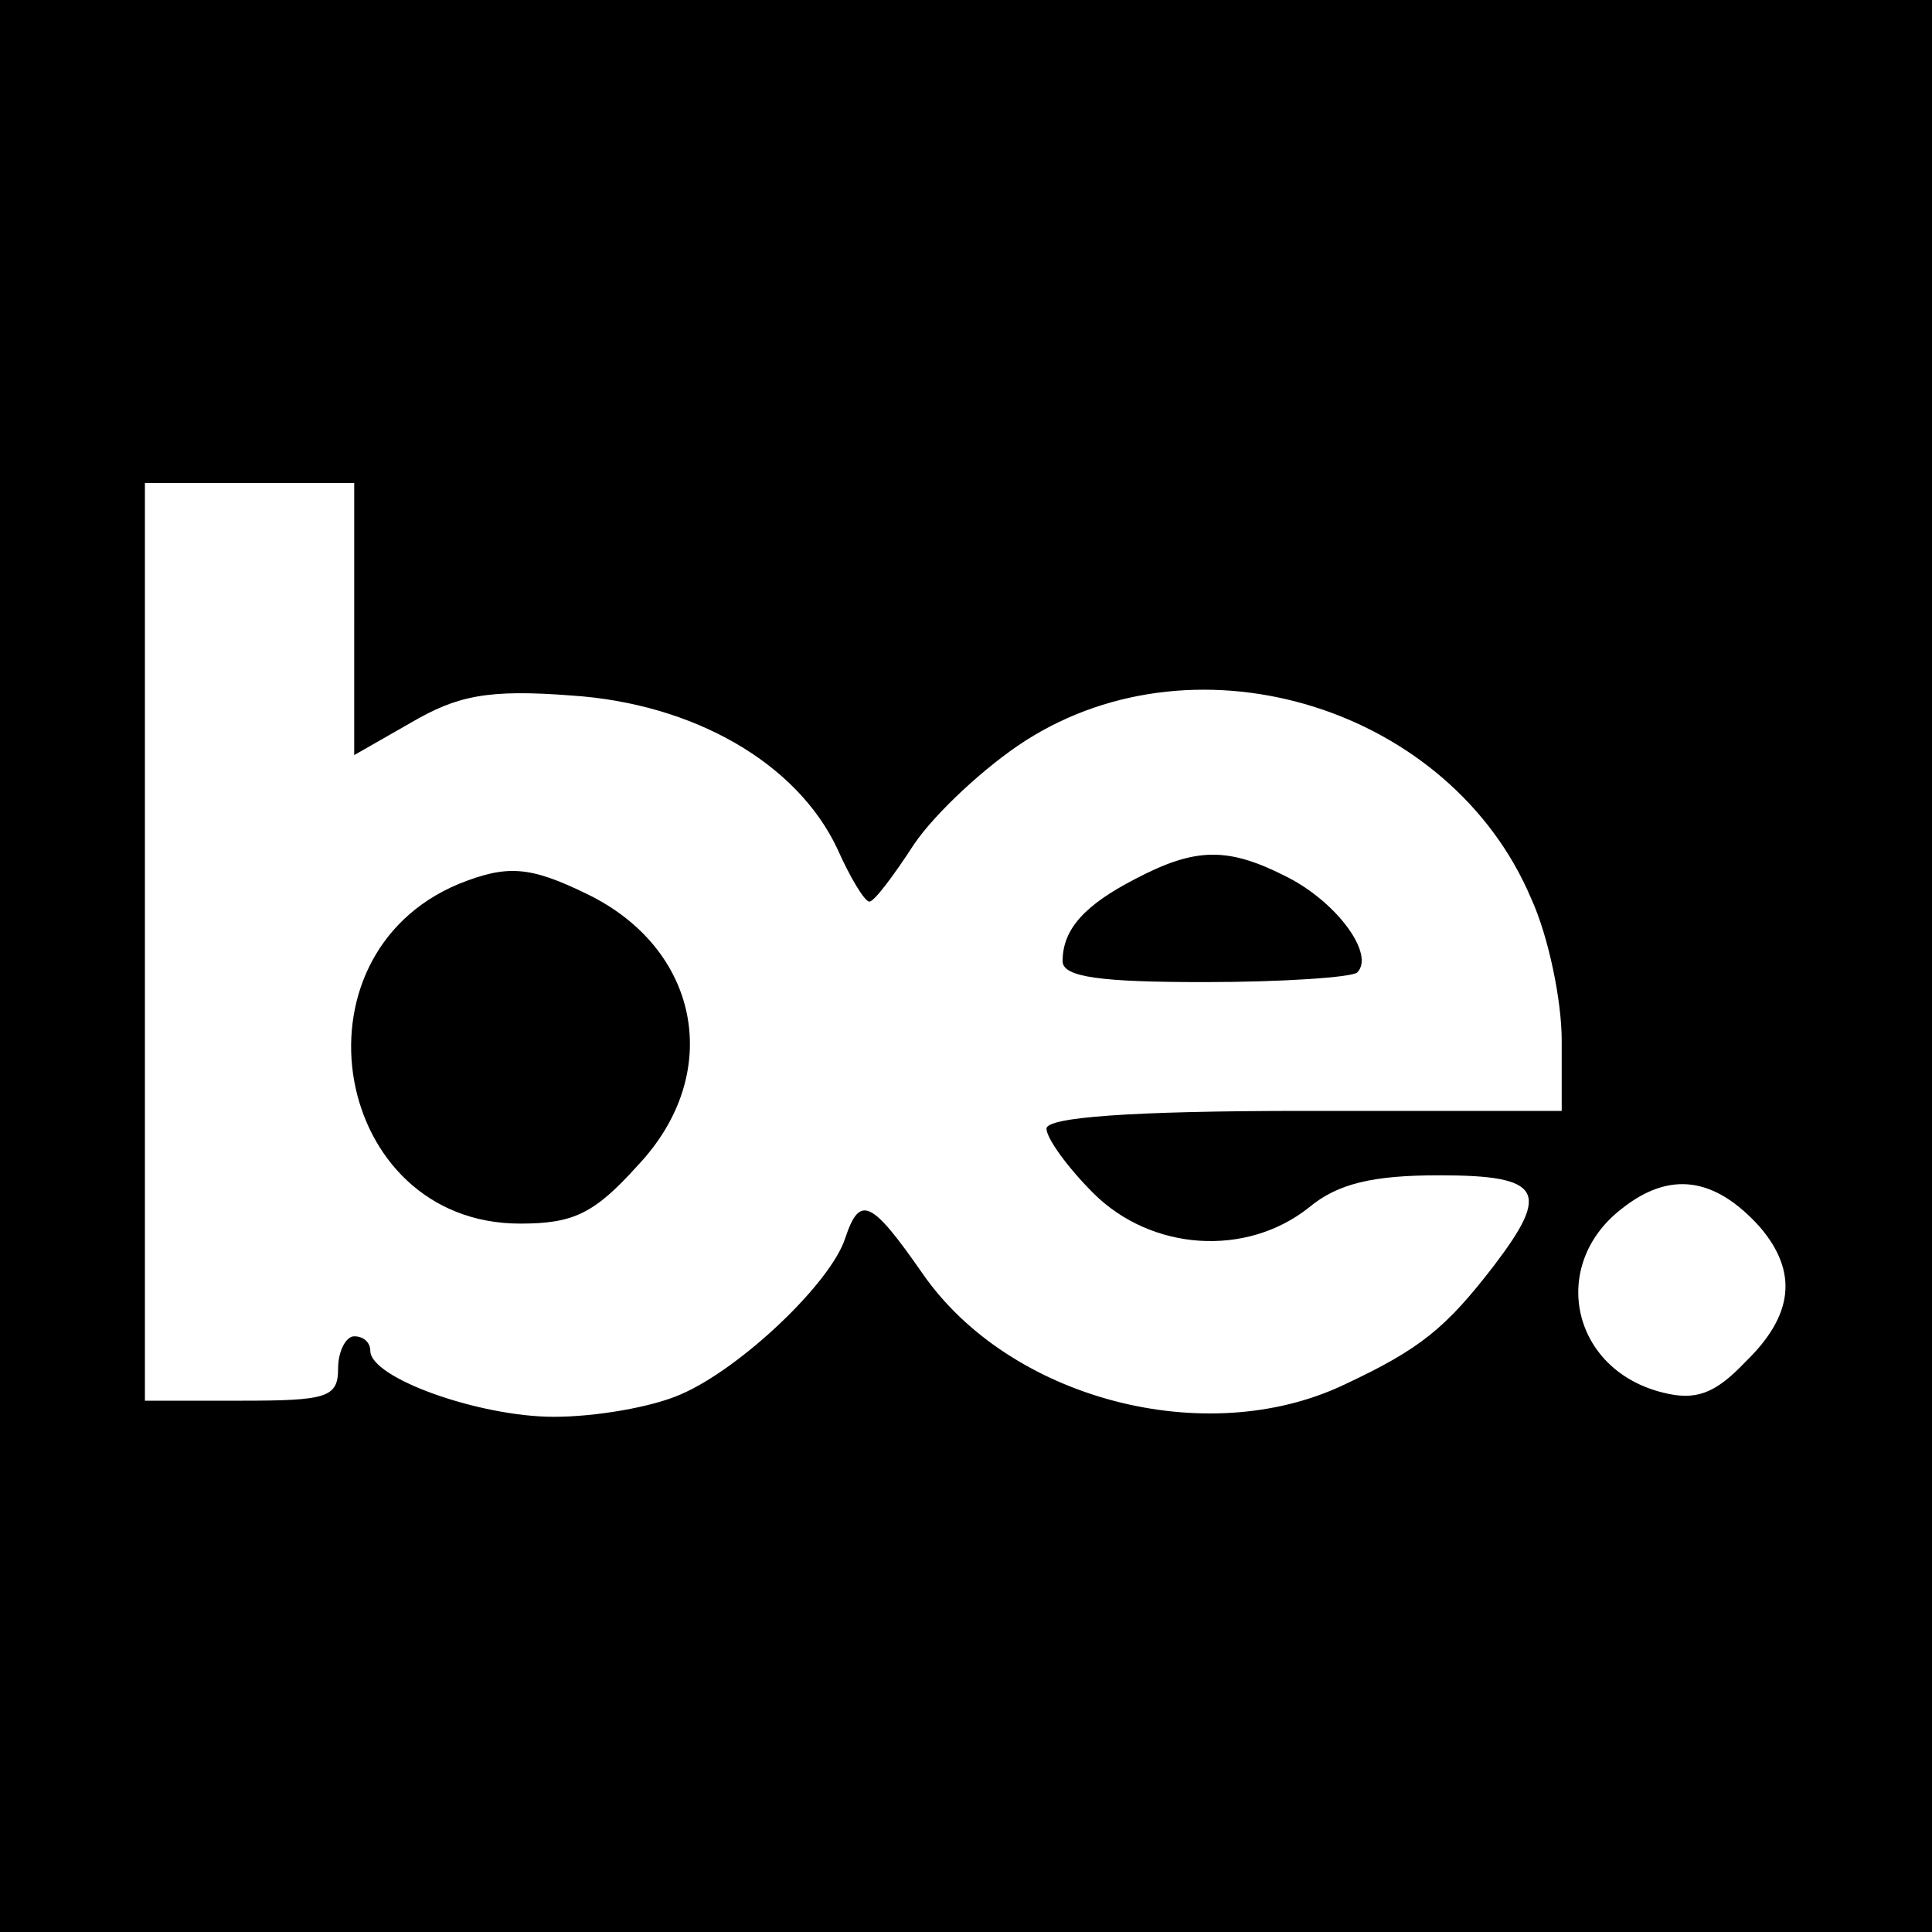 <?xml version="1.0" standalone="no"?>
<!DOCTYPE svg PUBLIC "-//W3C//DTD SVG 20010904//EN"
 "http://www.w3.org/TR/2001/REC-SVG-20010904/DTD/svg10.dtd">
<svg version="1.0" xmlns="http://www.w3.org/2000/svg"
 width="120pt" height="120pt" viewBox="0 0 120 120"
 preserveAspectRatio="xMidYMid meet">
<g transform="translate(0,120) scale(0.1,-0.1)"
fill="#000000" stroke="none">
<path d="M0 600 l0 -600 600 0 600 0 0 600 0 600 -600 0 -600 0 0 -600z m220
215 l0 -84 35 20 c29 17 48 21 100 17 76 -5 140 -42 165 -95 8 -18 17 -33 20
-33 3 0 15 16 28 36 13 19 44 48 69 64 108 69 264 20 314 -98 11 -24 19 -64
19 -88 l0 -44 -160 0 c-108 0 -160 -4 -160 -11 0 -6 13 -24 29 -40 36 -36 95
-40 134 -9 18 15 40 20 81 20 64 0 69 -10 34 -56 -30 -39 -46 -52 -93 -74 -86
-41 -208 -9 -262 69 -32 46 -39 49 -48 22 -9 -28 -65 -81 -102 -97 -18 -8 -53
-14 -79 -14 -46 0 -114 24 -114 41 0 5 -4 9 -10 9 -5 0 -10 -9 -10 -20 0 -18
-7 -20 -60 -20 l-60 0 0 285 0 285 65 0 65 0 0 -85z m873 -377 c24 -28 21 -55
-9 -84 -19 -20 -31 -24 -51 -19 -57 14 -71 79 -26 114 30 24 58 20 86 -11z"/>
<path d="M705 654 c-31 -16 -45 -31 -45 -51 0 -10 24 -13 88 -13 49 0 92 3 95
6 11 11 -12 43 -43 59 -37 19 -57 19 -95 -1z"/>
<path d="M285 651 c-108 -45 -78 -211 38 -211 33 0 46 6 73 36 54 57 39 135
-32 169 -35 17 -49 18 -79 6z"/>
</g>
</svg>
